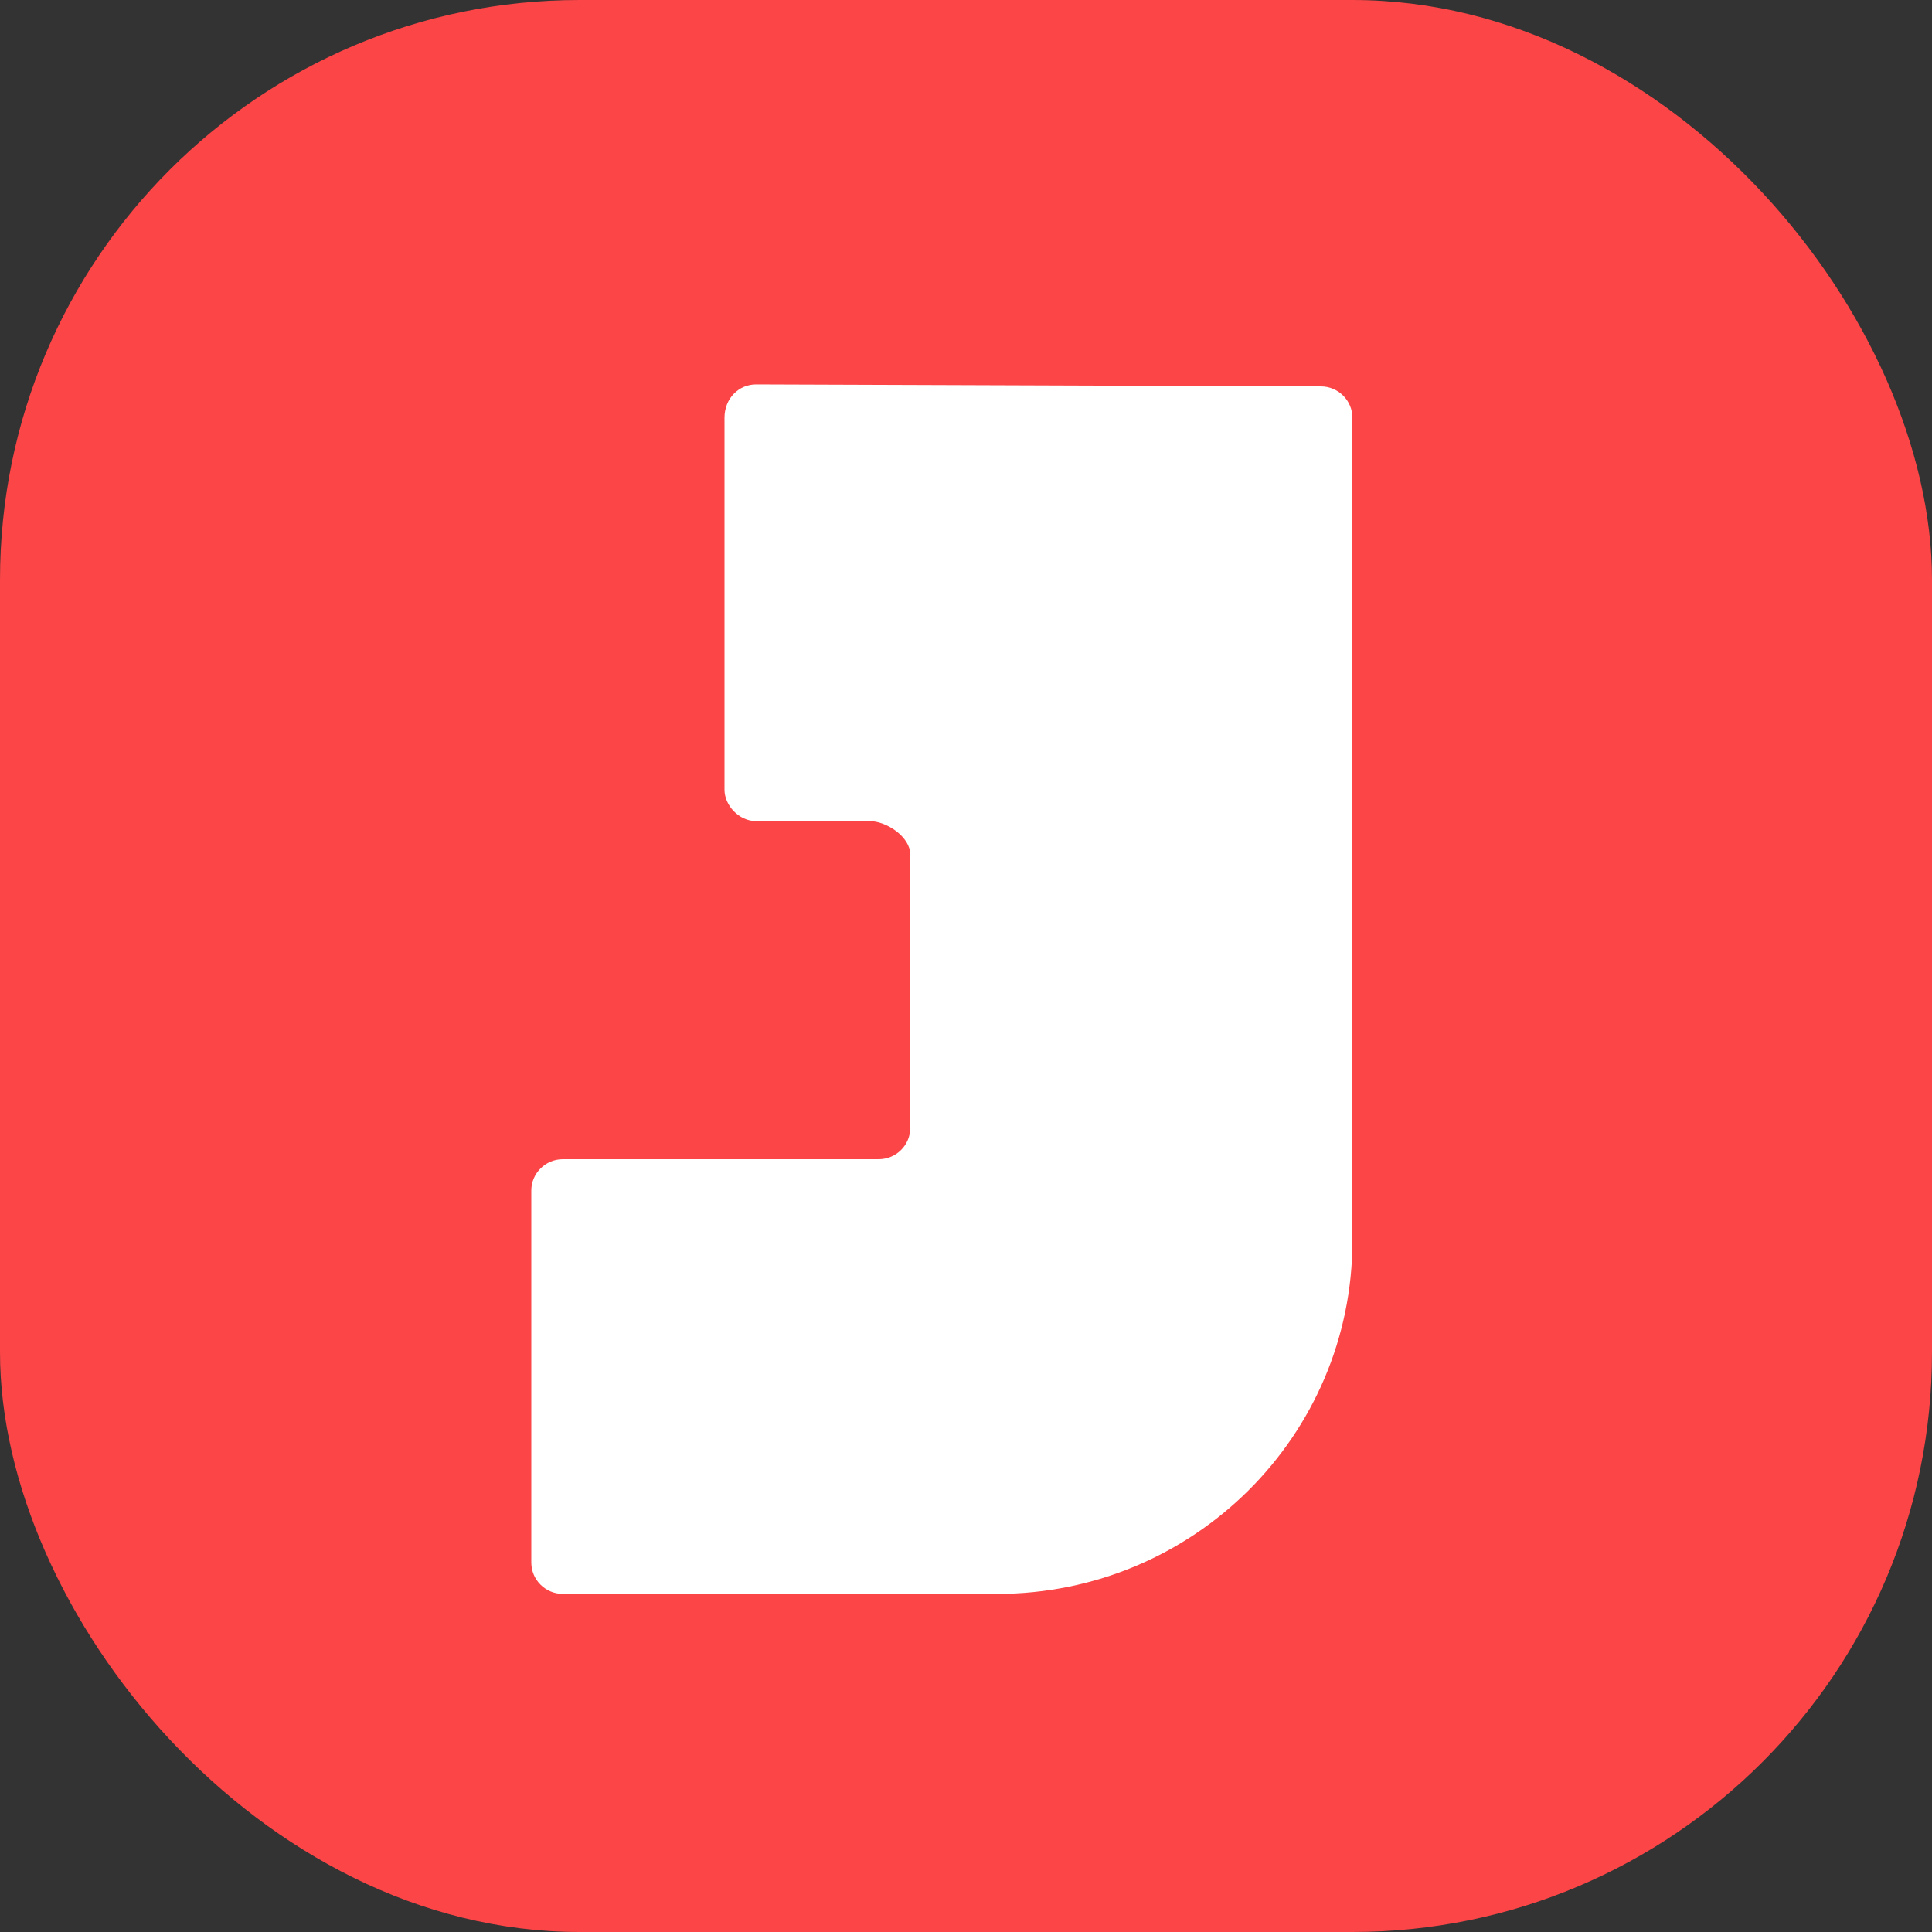 <svg width="40" height="40" viewBox="0 0 40 40" fill="none" xmlns="http://www.w3.org/2000/svg">
<rect x="0" y="0" width="40" height="40" fill="#333333" stroke="none"/>
<rect width="40" height="40" rx="12" fill="#FB4547"/>
<path d="M27.346 8L15.654 7.959C15.293 7.959 15 8.25 15 8.649V16.351C15 16.669 15.293 17 15.654 17H18C18.361 17 18.846 17.331 18.846 17.69V23.351C18.846 23.709 18.554 24 18.192 24H11.654C11.293 24 11 24.291 11 24.649V32.351C11 32.709 11.293 33 11.654 33H20.644C24.706 33 28 29.729 28 25.695V8.649C28 8.291 27.707 8 27.346 8Z" fill="white"/>
</svg>
